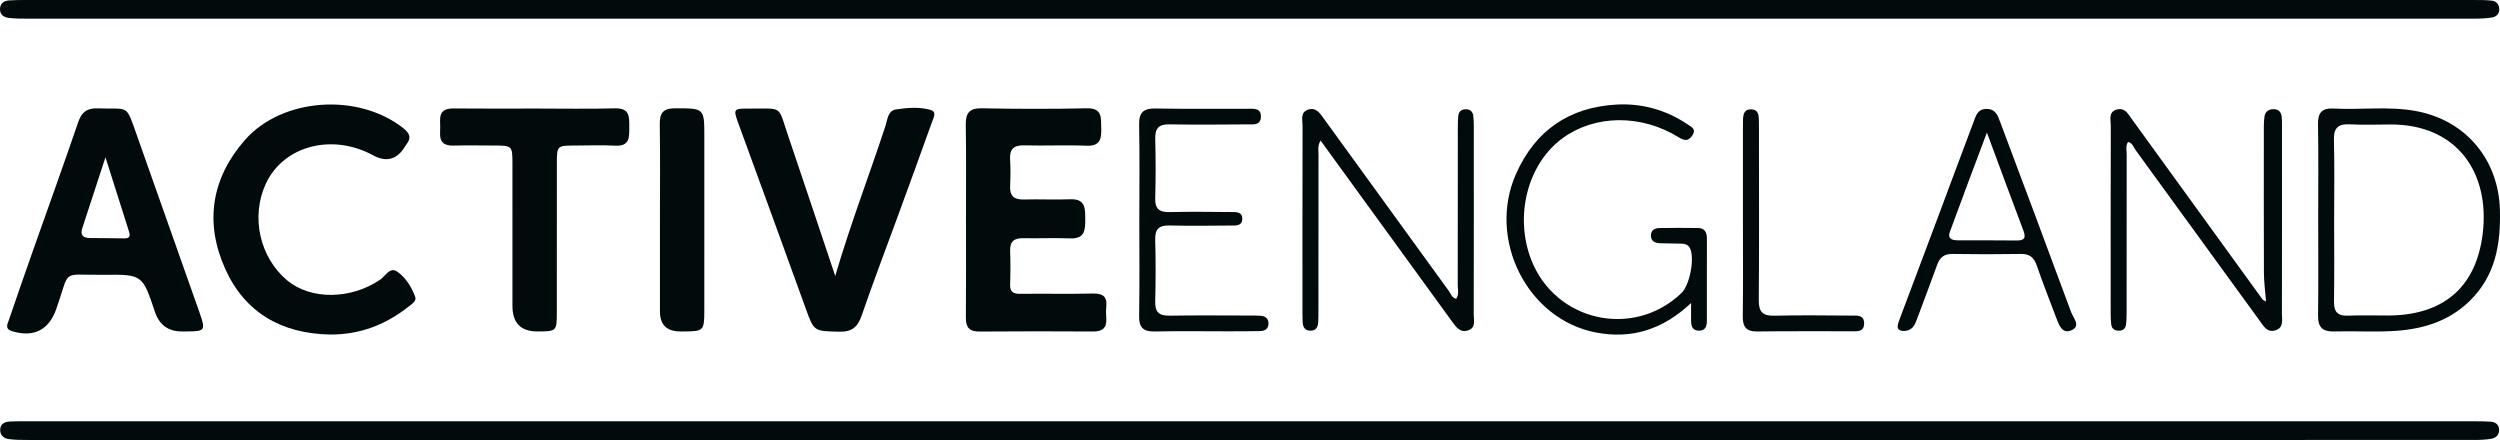 <?xml version="1.0" encoding="UTF-8"?><svg id="b" xmlns="http://www.w3.org/2000/svg" width="375" height="66" viewBox="0 0 375 66"><defs><style>.d{fill:#010b0c;stroke-width:0px;}</style></defs><g id="c"><path class="d" d="M187.431,0c61.258,0,122.516,0,183.774.003.841,0,1.686-.002,2.52.087.624.066,1.084.451,1.156,1.122.083.77-.349,1.284-1.047,1.404-.885.152-1.799.182-2.7.182-28.234.008-56.467.007-84.7.007-94.089,0-188.177,0-282.266-.005-.969,0-1.947,0-2.905-.122C.498,2.582-.072,2.12.007,1.24.077.473.622.117,1.328.063,2.166,0,3.01.002,3.851.002c61.193-.002,122.386-.002,183.58-.002"/><path class="d" d="M187.442,63.191c61.201,0,122.401,0,183.601.002.841,0,1.685-.004,2.523.056.707.051,1.263.389,1.298,1.177.034.755-.438,1.261-1.119,1.382-.883.156-1.798.185-2.699.185-40.994.008-81.989.007-122.984.007-81.277,0-162.553,0-243.83-.005-.969,0-1.947-.001-2.904-.129-.761-.101-1.336-.588-1.301-1.437.037-.898.715-1.164,1.483-1.205.775-.042,1.554-.032,2.331-.032,61.2-.001,122.401-.001,183.601-.001"/><path class="d" d="M27.263,49.716q-3.042-.001-4.025-2.941c-1.862-5.568-1.863-5.62-7.691-5.554-6.52.074-4.943-1.03-7.098,5.115-1.111,3.167-3.4,4.336-6.649,3.339-1.124-.344-.672-1.073-.457-1.704,1.19-3.484,2.396-6.963,3.62-10.435,2.254-6.396,4.569-12.772,6.758-19.19.527-1.545,1.327-2.152,2.954-2.091,4.81.179,4.137-.803,5.921,4.22,3.091,8.704,6.157,17.417,9.234,26.125.043.122.086.244.128.366.907,2.59.808,2.733-1.917,2.75-.259.001-.518,0-.777,0M15.82,23.593c-1.246,3.814-2.362,7.229-3.479,10.644-.34,1.039.143,1.456,1.127,1.469,1.681.022,3.363.007,5.044.051.749.019,1.121-.143.85-.989-1.153-3.598-2.285-7.203-3.542-11.175"/><path class="d" d="M144.895,32.92c-.001-4.715.05-9.43-.028-14.144-.029-1.773.473-2.568,2.41-2.531,5.24.101,10.485.115,15.725,0,2.374-.052,2.135,1.407,2.183,2.928.051,1.603-.104,2.774-2.23,2.686-3.101-.13-6.214.029-9.317-.055-1.624-.044-2.223.597-2.123,2.168.082,1.287.071,2.585.004,3.874-.077,1.482.517,2.12,2.036,2.077,2.328-.066,4.662.061,6.988-.031,2.271-.091,2.239,1.349,2.244,2.937.004,1.601-.002,3.018-2.257,2.929-2.326-.092-4.66.017-6.988-.029-1.35-.027-2.073.421-2.02,1.887.059,1.677.057,3.359-.004,5.036-.041,1.132.461,1.434,1.514,1.422,3.623-.043,7.249.041,10.871-.044,1.496-.035,2.201.418,2.043,1.969-.059.576-.044,1.164-.004,1.743.094,1.394-.52,1.99-1.932,1.982-5.695-.03-11.391-.04-17.086.008-1.524.013-2.056-.621-2.043-2.086.043-4.908.016-9.817.015-14.725"/><path class="d" d="M49.435,50.178c-7.176-.152-12.669-3.244-15.638-9.817-3.129-6.926-2.105-13.592,2.918-19.335,5.593-6.395,17.014-7.134,23.767-1.811.913.719,1.3,1.413.494,2.419-.08.1-.147.213-.213.324q-1.783,2.976-4.812,1.331c-6.152-3.344-13.441-1.411-16.074,4.262-2.281,4.917-.943,11.027,3.172,14.482,3.554,2.984,9.573,2.911,13.983-.084.779-.53,1.435-1.976,2.557-1.201,1.262.871,2.12,2.273,2.68,3.726.268.695-.488,1.123-.986,1.518-3.463,2.744-7.372,4.233-11.849,4.186"/><path class="d" d="M125.287,41.403c2.257-7.748,5.099-15.082,7.543-22.552.306-.936.336-2.257,1.598-2.443,1.72-.255,3.519-.403,5.199.094.941.279.373,1.244.155,1.855-1.675,4.685-3.385,9.357-5.094,14.03-1.819,4.976-3.714,9.926-5.435,14.936-.597,1.739-1.468,2.475-3.356,2.431-3.832-.09-3.788-.016-5.059-3.538-3.334-9.238-6.706-18.463-10.076-27.688-.79-2.162-.758-2.262,1.622-2.242,5.169.042,4.241-.618,5.868,4.171,2.343,6.898,4.642,13.812,7.036,20.947"/><path class="d" d="M80.246,16.282c4.01,0,8.021.075,12.029-.03,2.221-.059,2.118,1.309,2.115,2.798-.003,1.481.122,2.92-2.107,2.799-1.999-.108-4.008-.025-6.013-.019-2.712.008-2.739.027-2.741,2.669-.006,7.422,0,14.844-.004,22.266-.002,2.921-.029,2.941-2.894,2.952q-3.764.014-3.764-3.828c0-7.099.003-14.198-.002-21.297-.002-2.754-.01-2.756-2.843-2.763-2.005-.004-4.011-.046-6.014.01-1.388.039-2.067-.507-1.996-1.922.029-.58.029-1.163,0-1.742-.07-1.427.637-1.922,2.011-1.908,4.074.043,8.149.016,12.223.015"/><path class="d" d="M319.21,21.293c-.402.604-.206,1.262-.206,1.88-.014,7.883-.007,15.765-.012,23.648,0,.644-.012,1.295-.104,1.93-.086.59-.517.869-1.113.853-.592-.016-1-.301-1.084-.897-.073-.509-.087-1.029-.087-1.544-.005-9.434-.014-18.867.014-28.3.003-.89-.412-2.098.932-2.441,1.195-.305,1.685.697,2.251,1.478,6.521,9.003,13.043,18.005,19.569,27.004.065.089.2.128.536.334-.119-1.532-.313-2.906-.319-4.281-.031-7.301-.017-14.603-.012-21.904,0-.515.016-1.036.09-1.544.109-.743.581-1.125,1.337-1.136.796-.011,1.18.432,1.251,1.181.036.385.043.774.043,1.161.002,9.434.011,18.867-.012,28.3-.002.916.318,2.079-.906,2.511-1.294.457-1.85-.619-2.446-1.437-6.2-8.517-12.386-17.046-18.586-25.564-.321-.442-.457-1.078-1.138-1.231"/><path class="d" d="M198.08,21.07c-.474.854-.304,1.508-.305,2.133-.013,7.814-.008,15.629-.01,23.444,0,.581-.002,1.163-.037,1.742-.045.739-.383,1.238-1.2,1.213-.824-.024-1.094-.568-1.131-1.291-.02-.387-.028-.775-.028-1.162-.001-9.429-.009-18.858.014-28.287.002-.848-.359-1.959.751-2.388,1.262-.487,1.881.55,2.481,1.375,6.227,8.572,12.437,17.157,18.662,25.73.322.443.471,1.069,1.147,1.241.469-.65.236-1.379.237-2.054.017-7.879.01-15.758.013-23.638,0-.58.008-1.163.066-1.74.07-.69.505-1.013,1.191-.997.61.015.97.354,1.051.934.071.508.087,1.029.087,1.543.004,9.429.012,18.858-.011,28.287-.002.848.351,1.95-.772,2.376-1.245.473-1.882-.479-2.501-1.33-6.228-8.571-12.454-17.143-18.681-25.714-.299-.412-.596-.826-1.024-1.419"/><path class="d" d="M347.73,32.791c0-4.716.052-9.433-.029-14.148-.03-1.761.596-2.452,2.374-2.359,4.129.218,8.293-.391,12.398.388,7.45,1.413,12.34,7.312,12.516,14.886.119,5.137-.68,9.884-4.628,13.672-3.297,3.163-7.341,4.233-11.697,4.441-2.842.135-5.697-.031-8.543.047-1.749.049-2.437-.637-2.413-2.391.064-4.845.022-9.69.022-14.536M350.122,32.972c0,4.065.045,8.131-.023,12.195-.026,1.555.477,2.255,2.113,2.181,2-.091,4.008-.014,6.013-.021,8.225-.03,13.199-4.177,14.182-12.3,1.096-9.063-3.807-16.422-13.921-16.355-2.004.013-4.012.081-6.012-.022-1.741-.09-2.431.513-2.384,2.322.103,3.998.032,8.001.032,12.001"/><path class="d" d="M253.663,45.452c-4.372,4.111-9.063,5.415-14.258,4.425-10.356-1.972-16.339-14.034-12.004-23.791,2.926-6.584,8.046-10.011,15.088-10.402,3.788-.211,7.452.799,10.671,2.989.567.386,1.333.693.687,1.644-.63.928-1.194.798-2.081.253-5.637-3.465-12.554-3.366-17.382.163-5.226,3.82-7.244,11.613-4.714,18.193,3.581,9.308,15.355,11.933,22.55,5.03,1.246-1.195,1.999-5.164,1.296-6.684-.303-.655-.864-.714-1.455-.73-1.035-.028-2.071-.014-3.106-.06-.702-.031-1.3-.294-1.317-1.118-.018-.824.561-1.144,1.27-1.157,1.941-.034,3.883-.034,5.824-.006,1,.014,1.305.695,1.305,1.573.003,4.135.007,8.27-.006,12.404-.002.778-.245,1.437-1.198,1.425-.952-.012-1.156-.674-1.168-1.453-.012-.695-.003-1.39-.003-2.697"/><path class="d" d="M98.992,32.992c0-4.771.047-9.543-.025-14.314-.026-1.692.466-2.439,2.302-2.433,4.379.012,4.38-.062,4.38,4.279,0,8.704.003,17.408-.002,26.113-.002,2.954-.123,3.067-3.029,3.079-.194,0-.388,0-.582,0q-3.037-.005-3.045-2.991c-.004-4.578,0-9.155,0-13.733"/><path class="d" d="M285.566,49.651c-1.267-.044-.946-.913-.635-1.742,1.97-5.26,3.954-10.514,5.925-15.773,1.722-4.594,3.42-9.197,5.157-13.785.356-.94.601-2.034,2.003-2.013,1.353.021,1.658,1.016,2.025,1.998,3.553,9.492,7.127,18.976,10.63,28.486.306.831,1.47,2.046.124,2.687-1.468.698-1.944-.752-2.361-1.846-.989-2.594-2.002-5.18-2.907-7.803-.416-1.207-1.052-1.79-2.382-1.768-3.428.057-6.858.057-10.286,0-1.25-.021-1.888.53-2.287,1.636-.986,2.733-2.023,5.446-3.035,8.17-.324.873-.67,1.713-1.972,1.754M298.036,19.88c-1.973,5.272-3.791,10.064-5.549,14.877-.42,1.15.456,1.29,1.298,1.293,2.904.012,5.809-.02,8.712.022,1.257.018,1.399-.466.995-1.534-1.775-4.688-3.503-9.395-5.456-14.657"/><path class="d" d="M170.899,33.046c0-4.777.063-9.556-.031-14.332-.037-1.876.664-2.478,2.495-2.441,4.591.092,9.186.02,13.779.043.867.004,2.022-.174,1.994,1.193-.026,1.351-1.187,1.142-2.046,1.149-3.881.03-7.763.062-11.644-.005-1.588-.028-2.204.555-2.161,2.151.079,2.968.085,5.941-.003,8.908-.049,1.639.632,2.141,2.189,2.102,3.039-.076,6.081-.031,9.121-.008.755.006,1.75-.1,1.749,1.013,0,1.113-.995,1.006-1.75,1.012-3.04.022-6.082.068-9.121-.008-1.558-.039-2.234.468-2.189,2.104.086,3.096.083,6.198,0,9.295-.043,1.615.598,2.157,2.173,2.129,4.01-.069,8.021-.023,12.032-.02.518,0,1.036.004,1.551.034.737.043,1.248.361,1.234,1.18-.014.835-.58,1.106-1.294,1.12-1.617.031-3.234.033-4.851.034-3.623.004-7.247-.061-10.868.026-1.745.041-2.423-.556-2.391-2.347.086-4.776.029-9.554.029-14.331"/><path class="d" d="M261.438,33.067c0-4.582-.001-9.165,0-13.747,0-.452-.002-.905.014-1.356.028-.83.17-1.602,1.255-1.565.964.033,1.101.75,1.119,1.501.023.968.018,1.936.018,2.904.001,8.068.041,16.136-.029,24.203-.015,1.771.579,2.394,2.354,2.349,3.814-.097,7.631-.04,11.447-.017.873.005,2.015-.17,2.004,1.187-.011,1.359-1.166,1.155-2.028,1.16-4.656.023-9.314-.038-13.97.036-1.736.028-2.228-.711-2.207-2.327.065-4.775.024-9.552.023-14.328"/></g></svg>